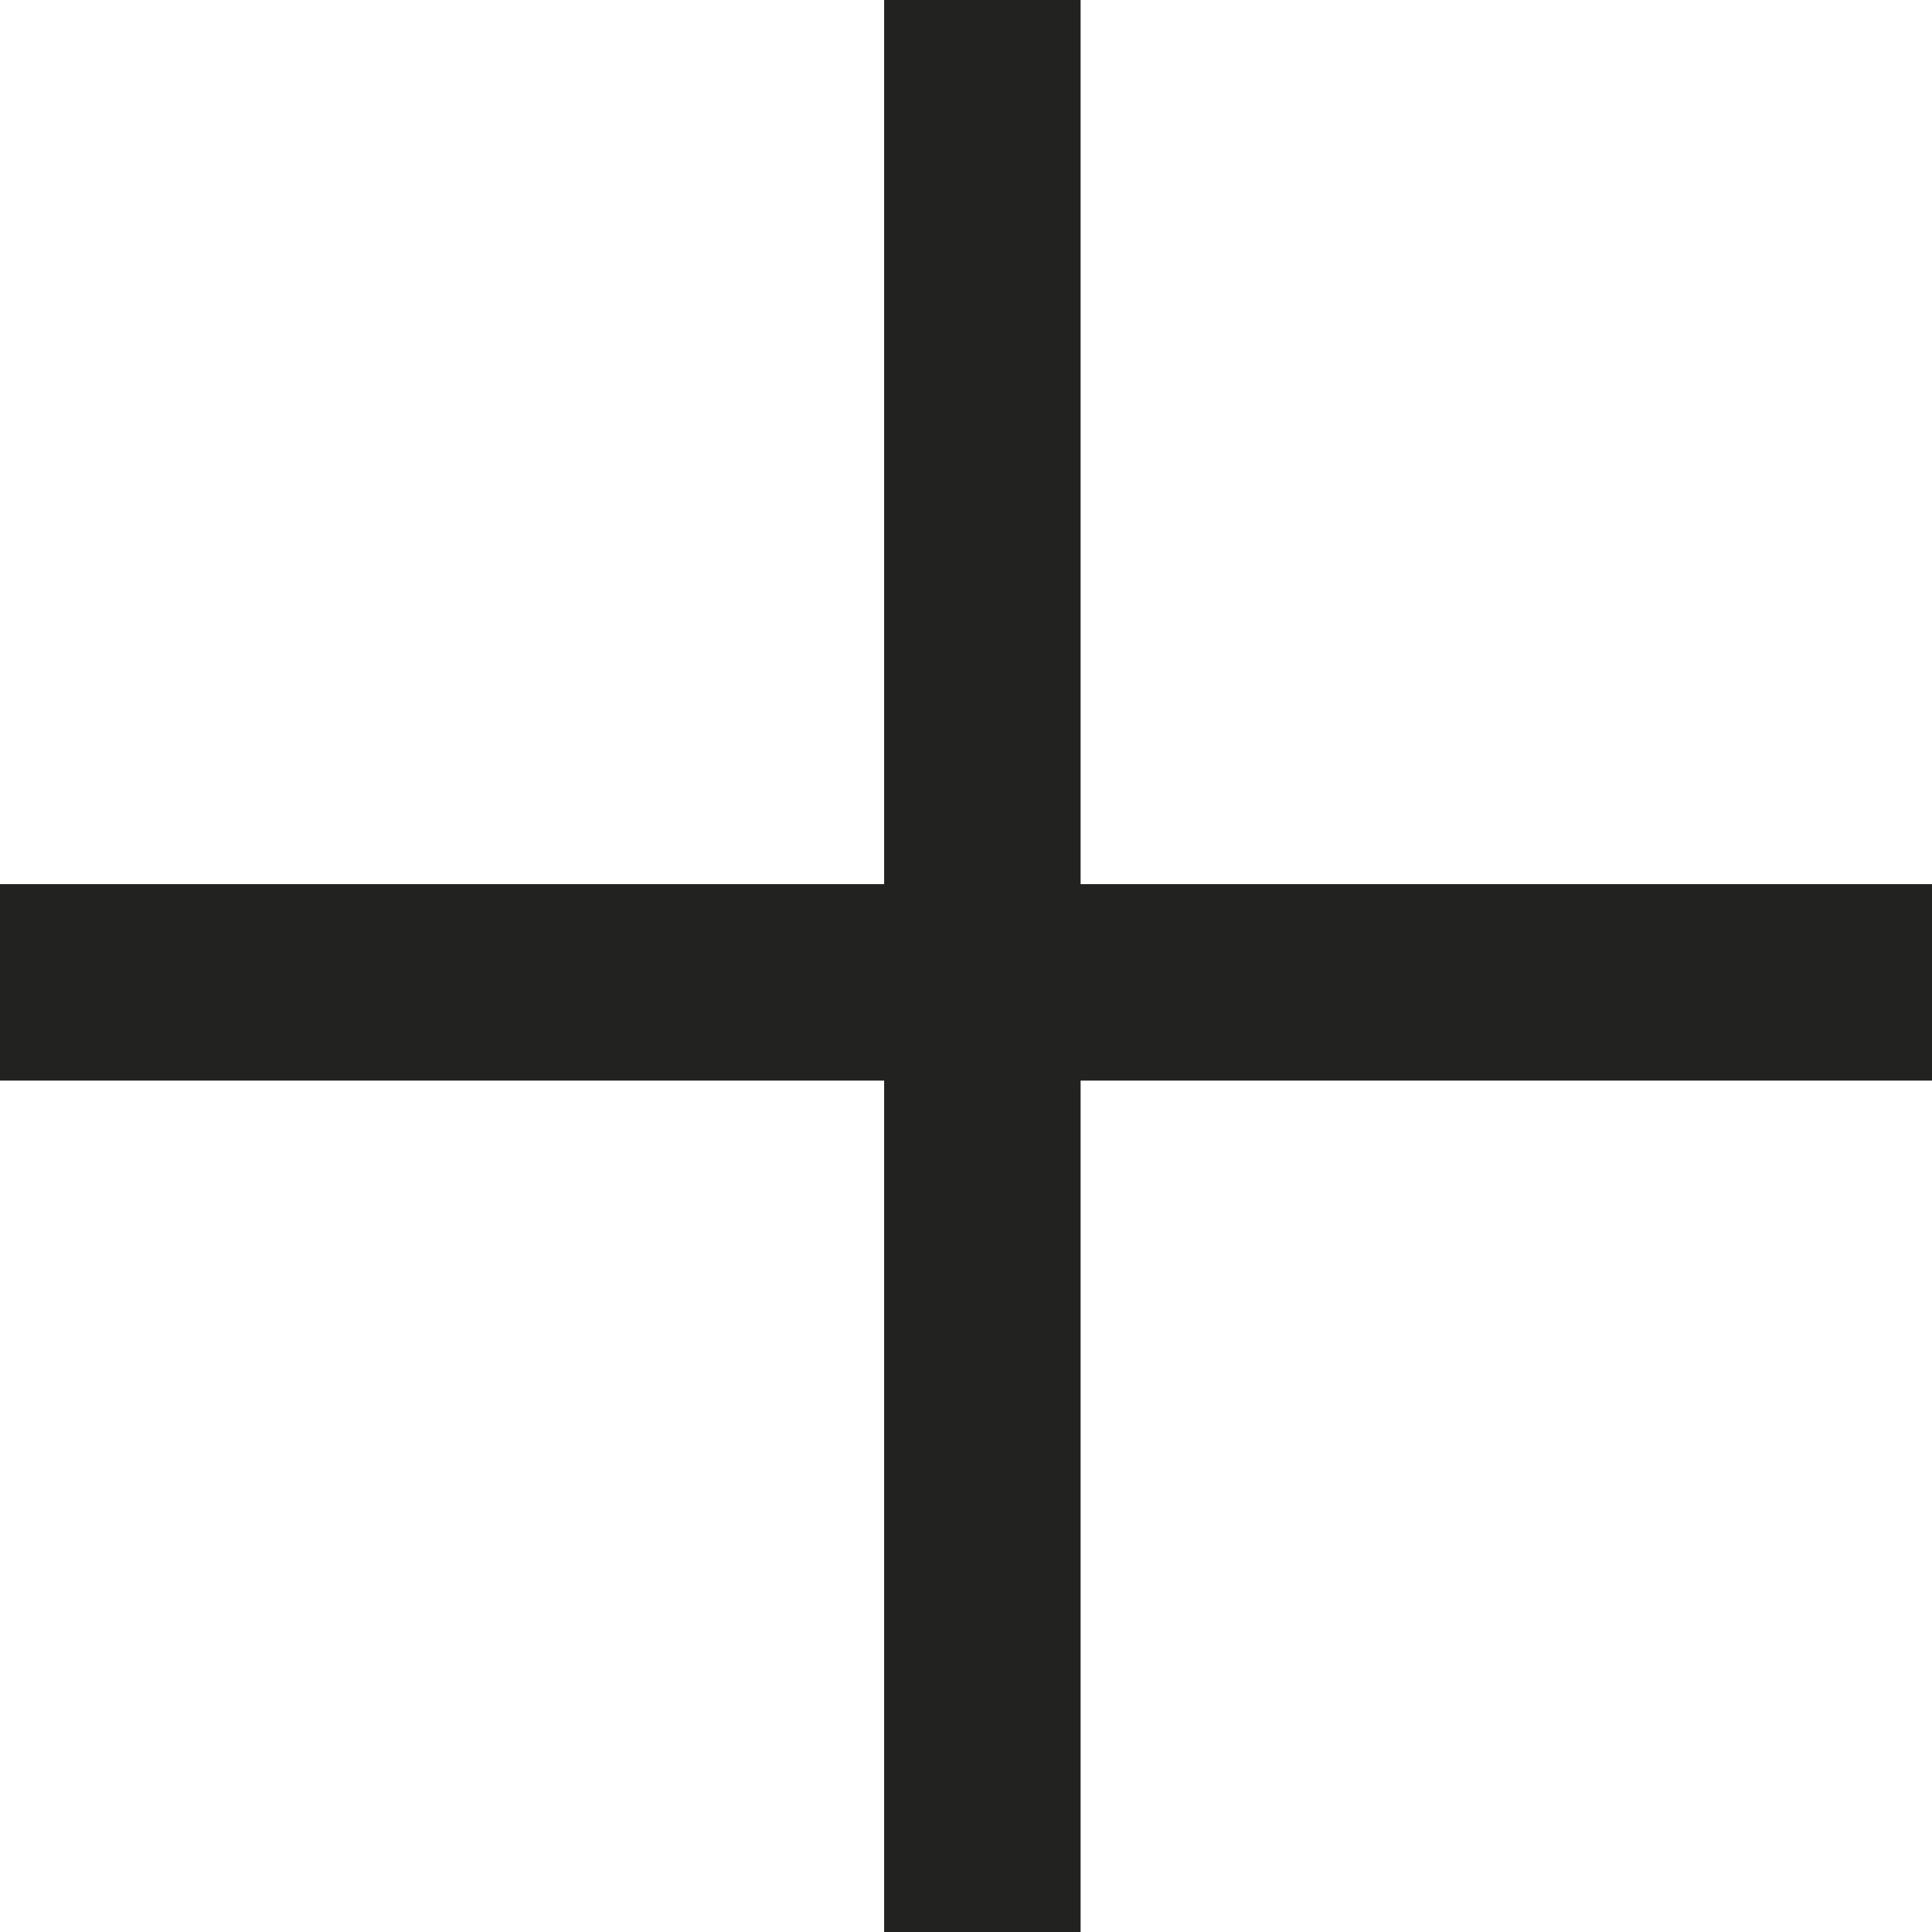 <svg xmlns="http://www.w3.org/2000/svg" id="Capa_1" viewBox="0 0 5.9 5.9"><defs><style>      .st0 {        fill: #222220;      }    </style></defs><polygon class="st0" points="3.3 0 2.7 0 2.7 2.7 0 2.7 0 3.3 2.7 3.3 2.7 5.9 3.3 5.9 3.3 3.3 5.9 3.3 5.9 2.7 3.3 2.7 3.3 0"></polygon></svg>